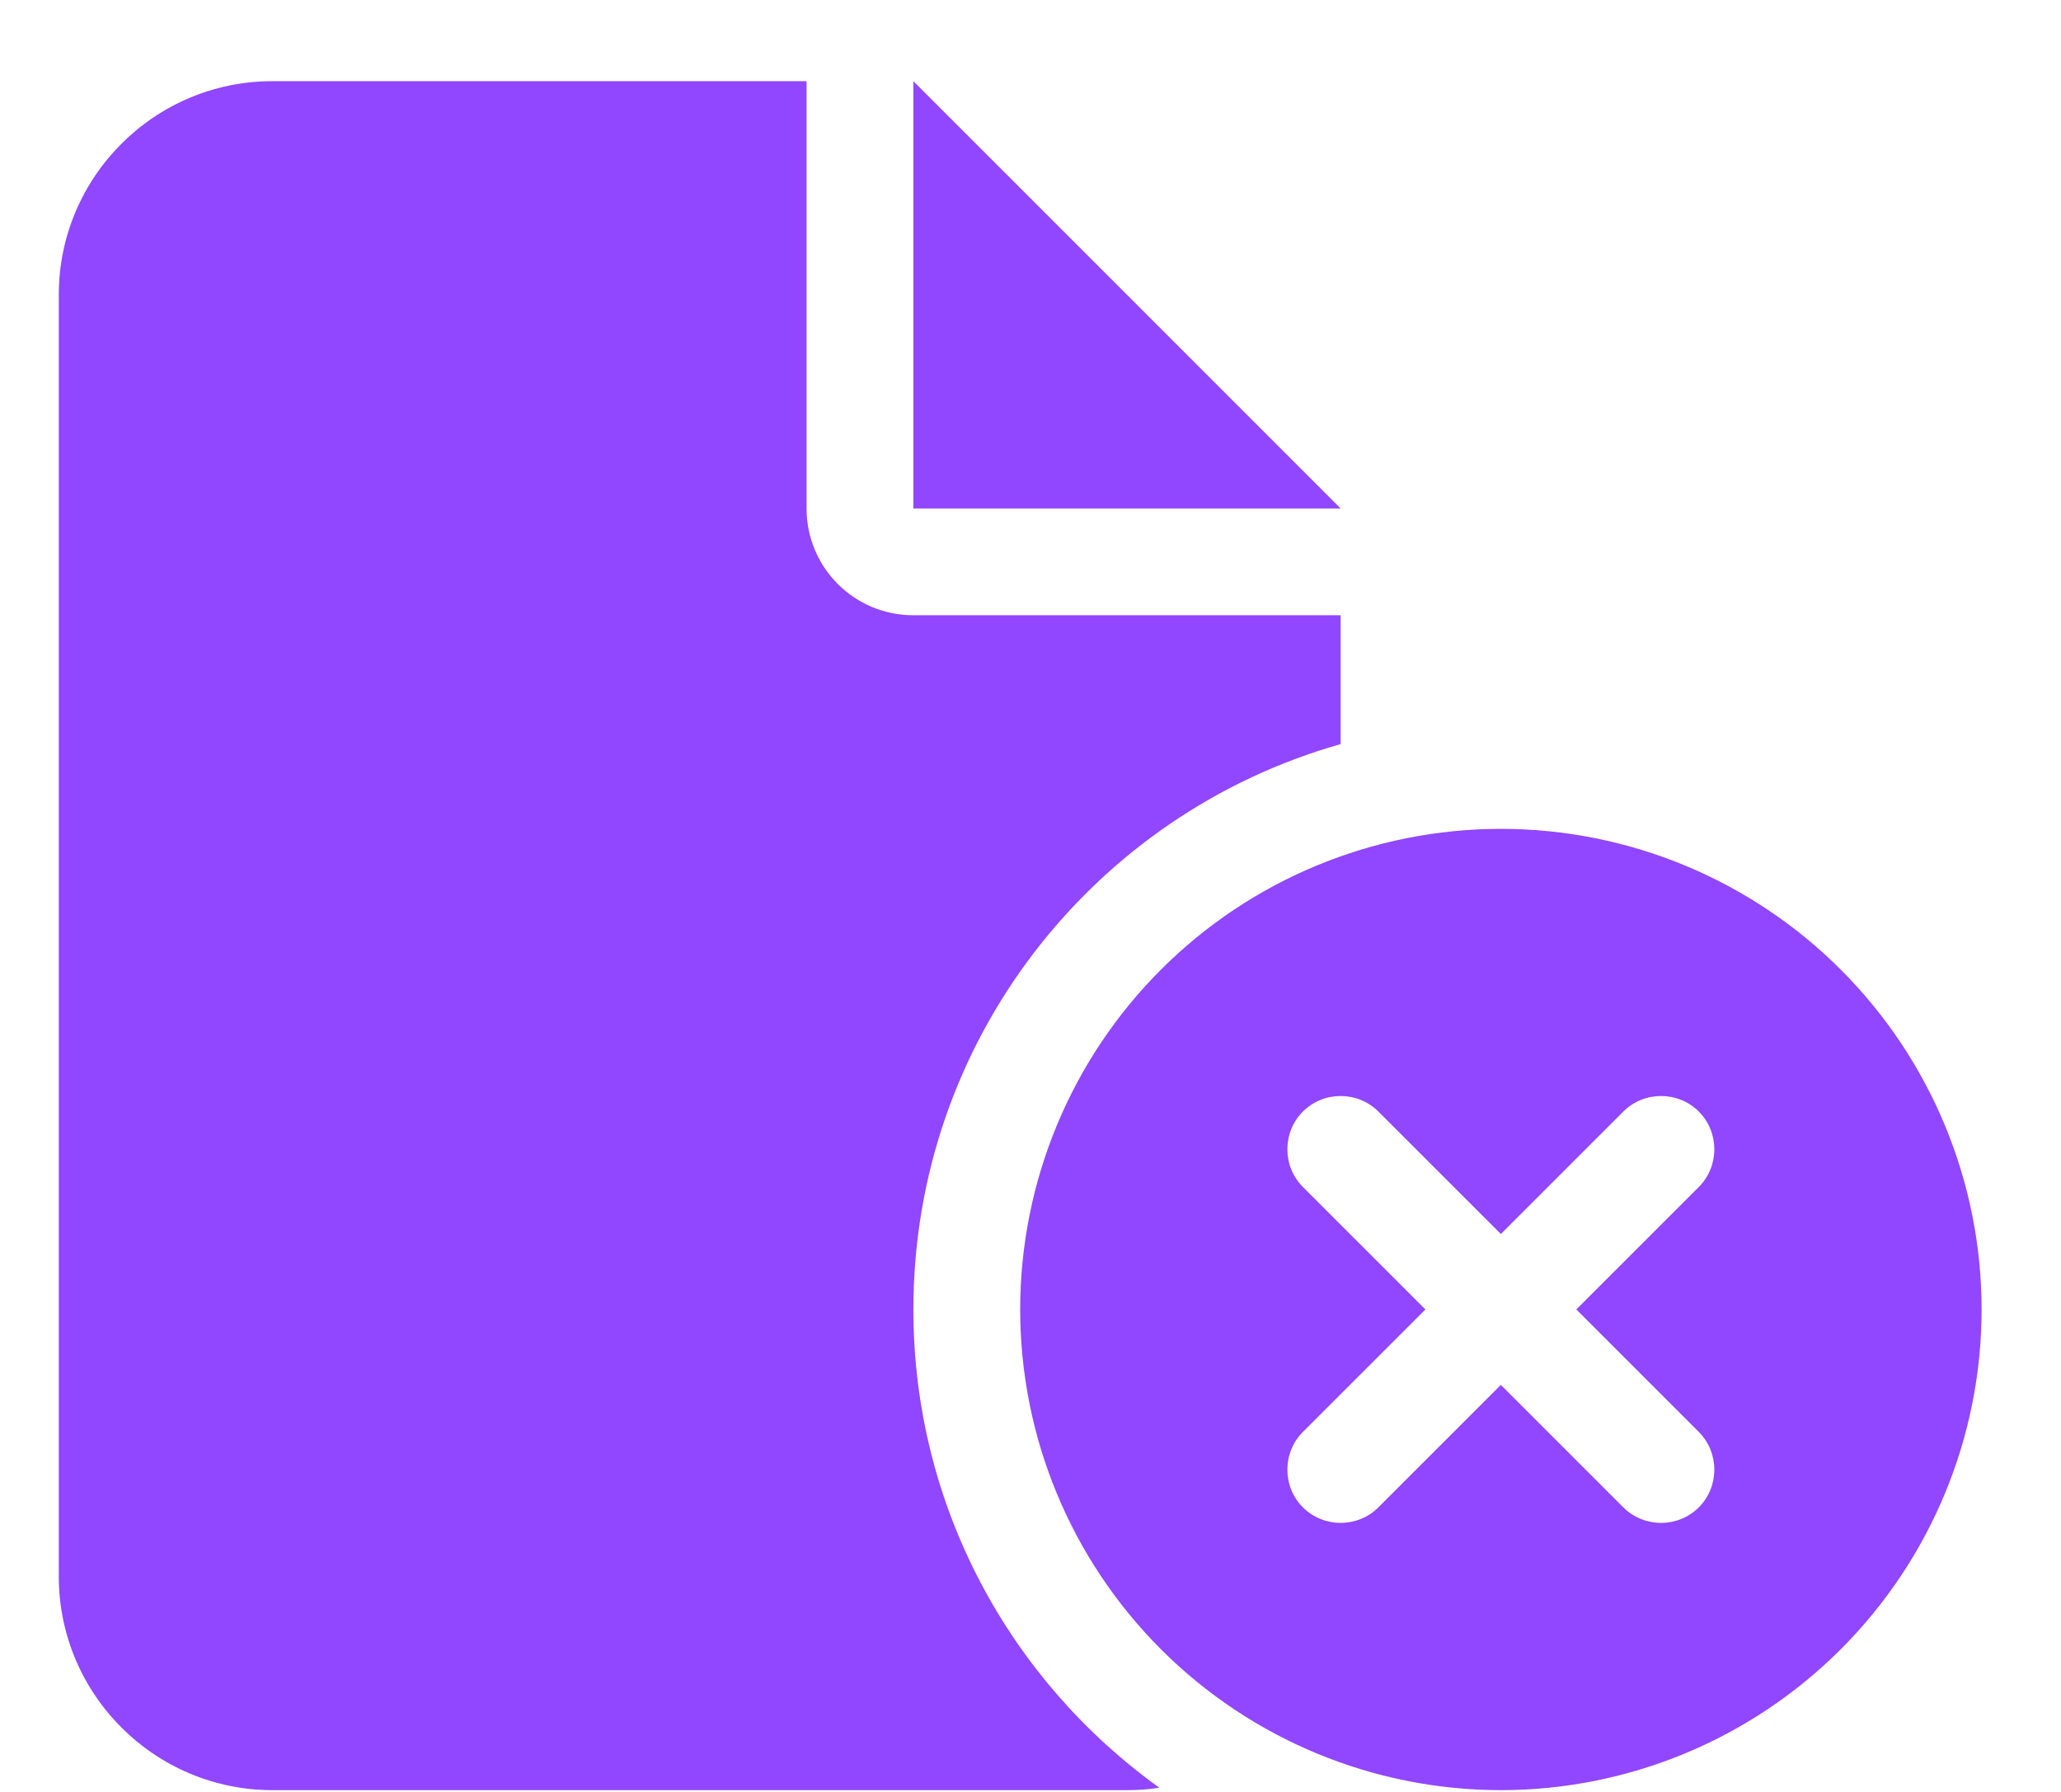 <svg width="23" height="20" viewBox="0 0 23 20" fill="none" xmlns="http://www.w3.org/2000/svg">
<path d="M0.656 3.29C0.656 1.975 1.725 0.906 3.04 0.906H9.001V5.675C9.001 6.334 9.533 6.867 10.193 6.867H14.961V8.305C12.208 9.083 10.193 11.613 10.193 14.615C10.193 16.817 11.277 18.761 12.938 19.953C12.819 19.972 12.7 19.98 12.577 19.98H3.04C1.725 19.98 0.656 18.91 0.656 17.595V3.29ZM14.961 5.675H10.193V0.906L14.961 5.675ZM16.749 9.251C18.172 9.251 19.536 9.816 20.542 10.822C21.548 11.828 22.114 13.192 22.114 14.615C22.114 16.038 21.548 17.402 20.542 18.408C19.536 19.414 18.172 19.98 16.749 19.98C15.327 19.98 13.962 19.414 12.956 18.408C11.95 17.402 11.385 16.038 11.385 14.615C11.385 13.192 11.95 11.828 12.956 10.822C13.962 9.816 15.327 9.251 16.749 9.251ZM18.958 13.248C19.189 13.017 19.189 12.637 18.958 12.406C18.727 12.175 18.347 12.175 18.116 12.406L16.749 13.773L15.382 12.406C15.151 12.175 14.771 12.175 14.54 12.406C14.309 12.637 14.309 13.017 14.54 13.248L15.907 14.615L14.54 15.982C14.309 16.213 14.309 16.593 14.54 16.824C14.771 17.055 15.151 17.055 15.382 16.824L16.749 15.457L18.116 16.824C18.347 17.055 18.727 17.055 18.958 16.824C19.189 16.593 19.189 16.213 18.958 15.982L17.591 14.615L18.958 13.248Z" fill="#9146FF"/>
</svg>
